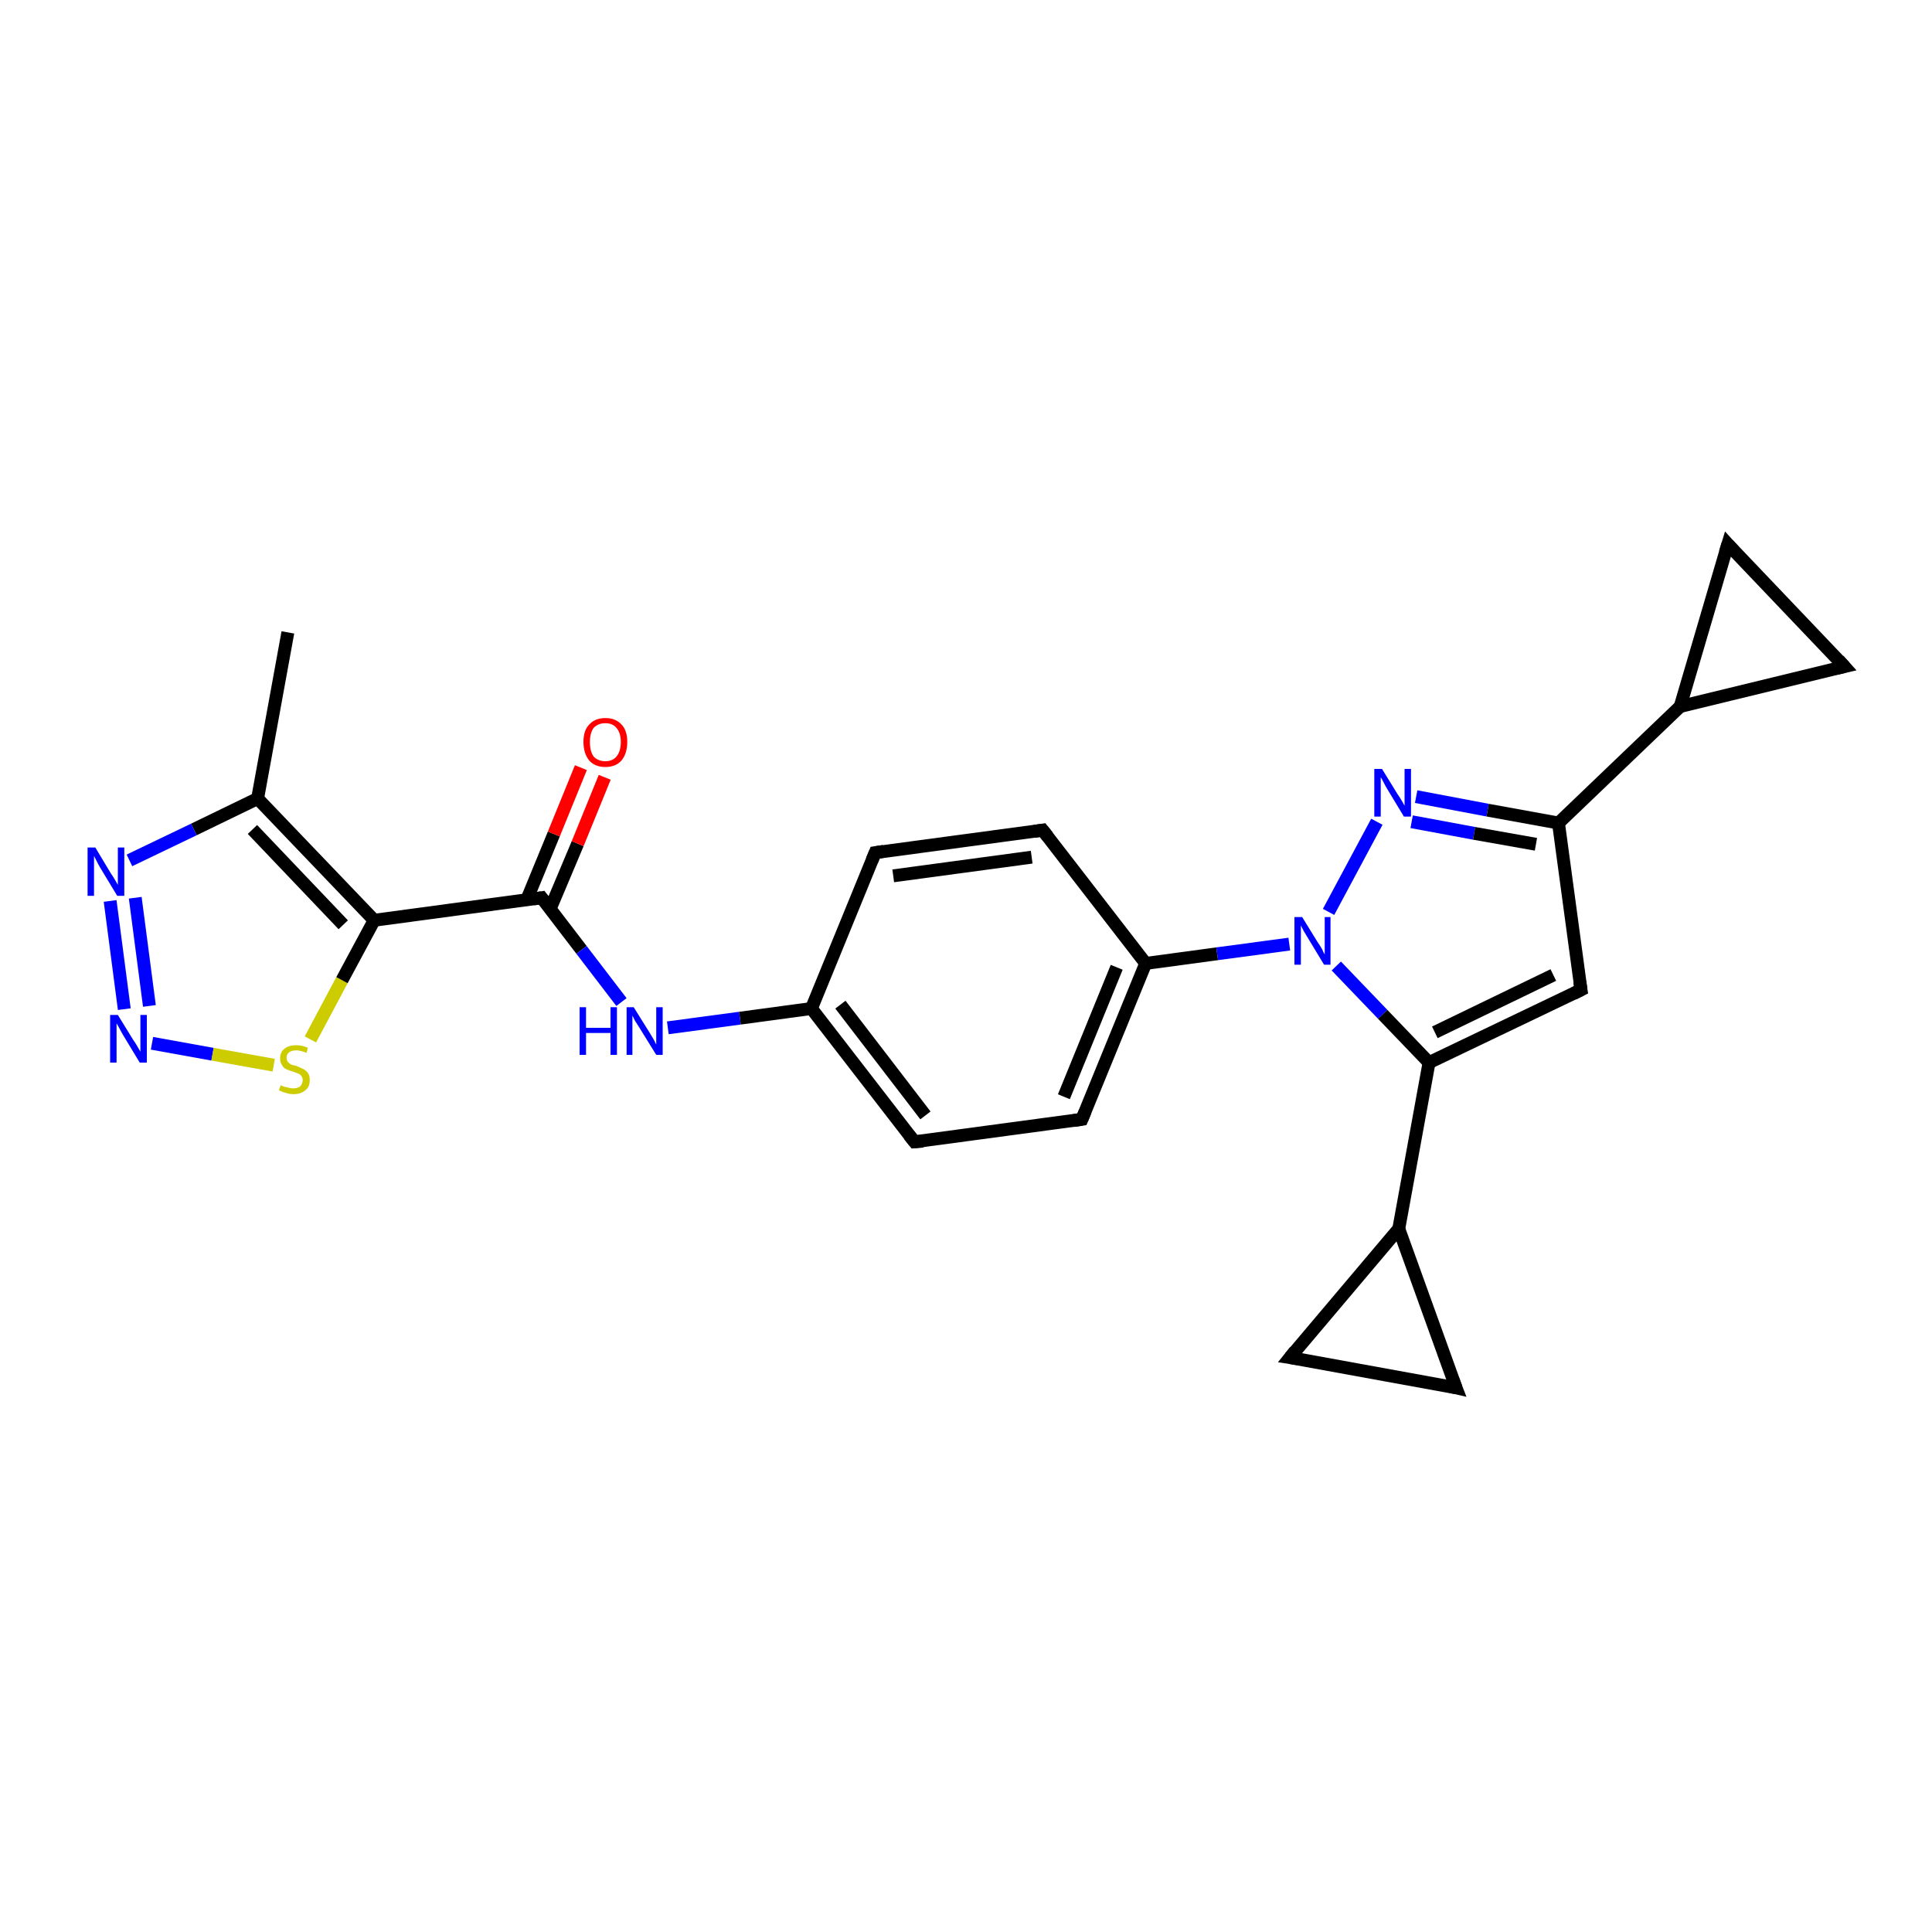 <?xml version='1.0' encoding='iso-8859-1'?>
<svg version='1.1' baseProfile='full'
              xmlns='http://www.w3.org/2000/svg'
                      xmlns:rdkit='http://www.rdkit.org/xml'
                      xmlns:xlink='http://www.w3.org/1999/xlink'
                  xml:space='preserve'
width='300px' height='300px' viewBox='0 0 300 300'>
<!-- END OF HEADER -->
<rect style='opacity:1.0;fill:#FFFFFF;stroke:none' width='300.0' height='300.0' x='0.0' y='0.0'> </rect>
<path class='bond-0 atom-0 atom-1' d='M 44.7,98.2 L 40.0,124.0' style='fill:none;fill-rule:evenodd;stroke:#000000;stroke-width:2.0px;stroke-linecap:butt;stroke-linejoin:miter;stroke-opacity:1' />
<path class='bond-1 atom-1 atom-2' d='M 40.0,124.0 L 30.1,128.8' style='fill:none;fill-rule:evenodd;stroke:#000000;stroke-width:2.0px;stroke-linecap:butt;stroke-linejoin:miter;stroke-opacity:1' />
<path class='bond-1 atom-1 atom-2' d='M 30.1,128.8 L 20.1,133.6' style='fill:none;fill-rule:evenodd;stroke:#0000FF;stroke-width:2.0px;stroke-linecap:butt;stroke-linejoin:miter;stroke-opacity:1' />
<path class='bond-2 atom-2 atom-3' d='M 17.1,139.9 L 19.3,156.7' style='fill:none;fill-rule:evenodd;stroke:#0000FF;stroke-width:2.0px;stroke-linecap:butt;stroke-linejoin:miter;stroke-opacity:1' />
<path class='bond-2 atom-2 atom-3' d='M 21.0,139.4 L 23.2,156.2' style='fill:none;fill-rule:evenodd;stroke:#0000FF;stroke-width:2.0px;stroke-linecap:butt;stroke-linejoin:miter;stroke-opacity:1' />
<path class='bond-3 atom-3 atom-4' d='M 23.6,162.0 L 33.0,163.7' style='fill:none;fill-rule:evenodd;stroke:#0000FF;stroke-width:2.0px;stroke-linecap:butt;stroke-linejoin:miter;stroke-opacity:1' />
<path class='bond-3 atom-3 atom-4' d='M 33.0,163.7 L 42.5,165.4' style='fill:none;fill-rule:evenodd;stroke:#CCCC00;stroke-width:2.0px;stroke-linecap:butt;stroke-linejoin:miter;stroke-opacity:1' />
<path class='bond-4 atom-4 atom-5' d='M 48.2,161.4 L 53.1,152.2' style='fill:none;fill-rule:evenodd;stroke:#CCCC00;stroke-width:2.0px;stroke-linecap:butt;stroke-linejoin:miter;stroke-opacity:1' />
<path class='bond-4 atom-4 atom-5' d='M 53.1,152.2 L 58.1,142.9' style='fill:none;fill-rule:evenodd;stroke:#000000;stroke-width:2.0px;stroke-linecap:butt;stroke-linejoin:miter;stroke-opacity:1' />
<path class='bond-5 atom-5 atom-6' d='M 58.1,142.9 L 84.1,139.4' style='fill:none;fill-rule:evenodd;stroke:#000000;stroke-width:2.0px;stroke-linecap:butt;stroke-linejoin:miter;stroke-opacity:1' />
<path class='bond-6 atom-6 atom-7' d='M 85.4,141.2 L 89.7,131.0' style='fill:none;fill-rule:evenodd;stroke:#000000;stroke-width:2.0px;stroke-linecap:butt;stroke-linejoin:miter;stroke-opacity:1' />
<path class='bond-6 atom-6 atom-7' d='M 89.7,131.0 L 93.9,120.7' style='fill:none;fill-rule:evenodd;stroke:#FF0000;stroke-width:2.0px;stroke-linecap:butt;stroke-linejoin:miter;stroke-opacity:1' />
<path class='bond-6 atom-6 atom-7' d='M 81.8,139.7 L 86.0,129.5' style='fill:none;fill-rule:evenodd;stroke:#000000;stroke-width:2.0px;stroke-linecap:butt;stroke-linejoin:miter;stroke-opacity:1' />
<path class='bond-6 atom-6 atom-7' d='M 86.0,129.5 L 90.2,119.2' style='fill:none;fill-rule:evenodd;stroke:#FF0000;stroke-width:2.0px;stroke-linecap:butt;stroke-linejoin:miter;stroke-opacity:1' />
<path class='bond-7 atom-6 atom-8' d='M 84.1,139.4 L 90.3,147.5' style='fill:none;fill-rule:evenodd;stroke:#000000;stroke-width:2.0px;stroke-linecap:butt;stroke-linejoin:miter;stroke-opacity:1' />
<path class='bond-7 atom-6 atom-8' d='M 90.3,147.5 L 96.5,155.6' style='fill:none;fill-rule:evenodd;stroke:#0000FF;stroke-width:2.0px;stroke-linecap:butt;stroke-linejoin:miter;stroke-opacity:1' />
<path class='bond-8 atom-8 atom-9' d='M 103.7,159.6 L 114.9,158.1' style='fill:none;fill-rule:evenodd;stroke:#0000FF;stroke-width:2.0px;stroke-linecap:butt;stroke-linejoin:miter;stroke-opacity:1' />
<path class='bond-8 atom-8 atom-9' d='M 114.9,158.1 L 126.0,156.6' style='fill:none;fill-rule:evenodd;stroke:#000000;stroke-width:2.0px;stroke-linecap:butt;stroke-linejoin:miter;stroke-opacity:1' />
<path class='bond-9 atom-9 atom-10' d='M 126.0,156.6 L 142.0,177.3' style='fill:none;fill-rule:evenodd;stroke:#000000;stroke-width:2.0px;stroke-linecap:butt;stroke-linejoin:miter;stroke-opacity:1' />
<path class='bond-9 atom-9 atom-10' d='M 130.5,156.0 L 143.7,173.2' style='fill:none;fill-rule:evenodd;stroke:#000000;stroke-width:2.0px;stroke-linecap:butt;stroke-linejoin:miter;stroke-opacity:1' />
<path class='bond-10 atom-10 atom-11' d='M 142.0,177.3 L 168.0,173.8' style='fill:none;fill-rule:evenodd;stroke:#000000;stroke-width:2.0px;stroke-linecap:butt;stroke-linejoin:miter;stroke-opacity:1' />
<path class='bond-11 atom-11 atom-12' d='M 168.0,173.8 L 177.9,149.6' style='fill:none;fill-rule:evenodd;stroke:#000000;stroke-width:2.0px;stroke-linecap:butt;stroke-linejoin:miter;stroke-opacity:1' />
<path class='bond-11 atom-11 atom-12' d='M 165.2,170.3 L 173.4,150.2' style='fill:none;fill-rule:evenodd;stroke:#000000;stroke-width:2.0px;stroke-linecap:butt;stroke-linejoin:miter;stroke-opacity:1' />
<path class='bond-12 atom-12 atom-13' d='M 177.9,149.6 L 161.9,128.9' style='fill:none;fill-rule:evenodd;stroke:#000000;stroke-width:2.0px;stroke-linecap:butt;stroke-linejoin:miter;stroke-opacity:1' />
<path class='bond-13 atom-13 atom-14' d='M 161.9,128.9 L 135.9,132.4' style='fill:none;fill-rule:evenodd;stroke:#000000;stroke-width:2.0px;stroke-linecap:butt;stroke-linejoin:miter;stroke-opacity:1' />
<path class='bond-13 atom-13 atom-14' d='M 160.2,133.1 L 138.7,136.0' style='fill:none;fill-rule:evenodd;stroke:#000000;stroke-width:2.0px;stroke-linecap:butt;stroke-linejoin:miter;stroke-opacity:1' />
<path class='bond-14 atom-12 atom-15' d='M 177.9,149.6 L 189.0,148.1' style='fill:none;fill-rule:evenodd;stroke:#000000;stroke-width:2.0px;stroke-linecap:butt;stroke-linejoin:miter;stroke-opacity:1' />
<path class='bond-14 atom-12 atom-15' d='M 189.0,148.1 L 200.2,146.6' style='fill:none;fill-rule:evenodd;stroke:#0000FF;stroke-width:2.0px;stroke-linecap:butt;stroke-linejoin:miter;stroke-opacity:1' />
<path class='bond-15 atom-15 atom-16' d='M 206.3,141.6 L 213.8,127.6' style='fill:none;fill-rule:evenodd;stroke:#0000FF;stroke-width:2.0px;stroke-linecap:butt;stroke-linejoin:miter;stroke-opacity:1' />
<path class='bond-16 atom-16 atom-17' d='M 219.9,123.7 L 231.0,125.8' style='fill:none;fill-rule:evenodd;stroke:#0000FF;stroke-width:2.0px;stroke-linecap:butt;stroke-linejoin:miter;stroke-opacity:1' />
<path class='bond-16 atom-16 atom-17' d='M 231.0,125.8 L 242.0,127.8' style='fill:none;fill-rule:evenodd;stroke:#000000;stroke-width:2.0px;stroke-linecap:butt;stroke-linejoin:miter;stroke-opacity:1' />
<path class='bond-16 atom-16 atom-17' d='M 219.2,127.6 L 228.9,129.4' style='fill:none;fill-rule:evenodd;stroke:#0000FF;stroke-width:2.0px;stroke-linecap:butt;stroke-linejoin:miter;stroke-opacity:1' />
<path class='bond-16 atom-16 atom-17' d='M 228.9,129.4 L 238.5,131.1' style='fill:none;fill-rule:evenodd;stroke:#000000;stroke-width:2.0px;stroke-linecap:butt;stroke-linejoin:miter;stroke-opacity:1' />
<path class='bond-17 atom-17 atom-18' d='M 242.0,127.8 L 245.5,153.7' style='fill:none;fill-rule:evenodd;stroke:#000000;stroke-width:2.0px;stroke-linecap:butt;stroke-linejoin:miter;stroke-opacity:1' />
<path class='bond-18 atom-18 atom-19' d='M 245.5,153.7 L 221.9,165.0' style='fill:none;fill-rule:evenodd;stroke:#000000;stroke-width:2.0px;stroke-linecap:butt;stroke-linejoin:miter;stroke-opacity:1' />
<path class='bond-18 atom-18 atom-19' d='M 241.2,151.4 L 222.8,160.3' style='fill:none;fill-rule:evenodd;stroke:#000000;stroke-width:2.0px;stroke-linecap:butt;stroke-linejoin:miter;stroke-opacity:1' />
<path class='bond-19 atom-19 atom-20' d='M 221.9,165.0 L 217.2,190.8' style='fill:none;fill-rule:evenodd;stroke:#000000;stroke-width:2.0px;stroke-linecap:butt;stroke-linejoin:miter;stroke-opacity:1' />
<path class='bond-20 atom-20 atom-21' d='M 217.2,190.8 L 226.1,215.5' style='fill:none;fill-rule:evenodd;stroke:#000000;stroke-width:2.0px;stroke-linecap:butt;stroke-linejoin:miter;stroke-opacity:1' />
<path class='bond-21 atom-21 atom-22' d='M 226.1,215.5 L 200.3,210.8' style='fill:none;fill-rule:evenodd;stroke:#000000;stroke-width:2.0px;stroke-linecap:butt;stroke-linejoin:miter;stroke-opacity:1' />
<path class='bond-22 atom-17 atom-23' d='M 242.0,127.8 L 260.9,109.7' style='fill:none;fill-rule:evenodd;stroke:#000000;stroke-width:2.0px;stroke-linecap:butt;stroke-linejoin:miter;stroke-opacity:1' />
<path class='bond-23 atom-23 atom-24' d='M 260.9,109.7 L 268.3,84.5' style='fill:none;fill-rule:evenodd;stroke:#000000;stroke-width:2.0px;stroke-linecap:butt;stroke-linejoin:miter;stroke-opacity:1' />
<path class='bond-24 atom-24 atom-25' d='M 268.3,84.5 L 286.4,103.5' style='fill:none;fill-rule:evenodd;stroke:#000000;stroke-width:2.0px;stroke-linecap:butt;stroke-linejoin:miter;stroke-opacity:1' />
<path class='bond-25 atom-5 atom-1' d='M 58.1,142.9 L 40.0,124.0' style='fill:none;fill-rule:evenodd;stroke:#000000;stroke-width:2.0px;stroke-linecap:butt;stroke-linejoin:miter;stroke-opacity:1' />
<path class='bond-25 atom-5 atom-1' d='M 53.3,143.6 L 39.2,128.8' style='fill:none;fill-rule:evenodd;stroke:#000000;stroke-width:2.0px;stroke-linecap:butt;stroke-linejoin:miter;stroke-opacity:1' />
<path class='bond-26 atom-14 atom-9' d='M 135.9,132.4 L 126.0,156.6' style='fill:none;fill-rule:evenodd;stroke:#000000;stroke-width:2.0px;stroke-linecap:butt;stroke-linejoin:miter;stroke-opacity:1' />
<path class='bond-27 atom-19 atom-15' d='M 221.9,165.0 L 214.7,157.5' style='fill:none;fill-rule:evenodd;stroke:#000000;stroke-width:2.0px;stroke-linecap:butt;stroke-linejoin:miter;stroke-opacity:1' />
<path class='bond-27 atom-19 atom-15' d='M 214.7,157.5 L 207.5,150.0' style='fill:none;fill-rule:evenodd;stroke:#0000FF;stroke-width:2.0px;stroke-linecap:butt;stroke-linejoin:miter;stroke-opacity:1' />
<path class='bond-28 atom-22 atom-20' d='M 200.3,210.8 L 217.2,190.8' style='fill:none;fill-rule:evenodd;stroke:#000000;stroke-width:2.0px;stroke-linecap:butt;stroke-linejoin:miter;stroke-opacity:1' />
<path class='bond-29 atom-25 atom-23' d='M 286.4,103.5 L 260.9,109.7' style='fill:none;fill-rule:evenodd;stroke:#000000;stroke-width:2.0px;stroke-linecap:butt;stroke-linejoin:miter;stroke-opacity:1' />
<path d='M 82.8,139.6 L 84.1,139.4 L 84.4,139.8' style='fill:none;stroke:#000000;stroke-width:2.0px;stroke-linecap:butt;stroke-linejoin:miter;stroke-opacity:1;' />
<path d='M 141.2,176.3 L 142.0,177.3 L 143.3,177.2' style='fill:none;stroke:#000000;stroke-width:2.0px;stroke-linecap:butt;stroke-linejoin:miter;stroke-opacity:1;' />
<path d='M 166.7,174.0 L 168.0,173.8 L 168.5,172.6' style='fill:none;stroke:#000000;stroke-width:2.0px;stroke-linecap:butt;stroke-linejoin:miter;stroke-opacity:1;' />
<path d='M 162.7,129.9 L 161.9,128.9 L 160.6,129.1' style='fill:none;stroke:#000000;stroke-width:2.0px;stroke-linecap:butt;stroke-linejoin:miter;stroke-opacity:1;' />
<path d='M 137.2,132.2 L 135.9,132.4 L 135.4,133.6' style='fill:none;stroke:#000000;stroke-width:2.0px;stroke-linecap:butt;stroke-linejoin:miter;stroke-opacity:1;' />
<path d='M 245.3,152.4 L 245.5,153.7 L 244.3,154.3' style='fill:none;stroke:#000000;stroke-width:2.0px;stroke-linecap:butt;stroke-linejoin:miter;stroke-opacity:1;' />
<path d='M 225.6,214.2 L 226.1,215.5 L 224.8,215.2' style='fill:none;stroke:#000000;stroke-width:2.0px;stroke-linecap:butt;stroke-linejoin:miter;stroke-opacity:1;' />
<path d='M 201.6,211.0 L 200.3,210.8 L 201.1,209.8' style='fill:none;stroke:#000000;stroke-width:2.0px;stroke-linecap:butt;stroke-linejoin:miter;stroke-opacity:1;' />
<path d='M 267.9,85.8 L 268.3,84.5 L 269.2,85.5' style='fill:none;stroke:#000000;stroke-width:2.0px;stroke-linecap:butt;stroke-linejoin:miter;stroke-opacity:1;' />
<path d='M 285.5,102.5 L 286.4,103.5 L 285.1,103.8' style='fill:none;stroke:#000000;stroke-width:2.0px;stroke-linecap:butt;stroke-linejoin:miter;stroke-opacity:1;' />
<path class='atom-2' d='M 14.8 131.6
L 17.2 135.6
Q 17.5 136.0, 17.9 136.7
Q 18.3 137.4, 18.3 137.4
L 18.3 131.6
L 19.3 131.6
L 19.3 139.1
L 18.2 139.1
L 15.6 134.8
Q 15.3 134.3, 15.0 133.7
Q 14.7 133.1, 14.6 132.9
L 14.6 139.1
L 13.6 139.1
L 13.6 131.6
L 14.8 131.6
' fill='#0000FF'/>
<path class='atom-3' d='M 18.3 157.6
L 20.7 161.5
Q 21.0 161.9, 21.4 162.6
Q 21.8 163.3, 21.8 163.3
L 21.8 157.6
L 22.8 157.6
L 22.8 165.0
L 21.7 165.0
L 19.1 160.7
Q 18.8 160.2, 18.5 159.6
Q 18.2 159.1, 18.1 158.9
L 18.1 165.0
L 17.1 165.0
L 17.1 157.6
L 18.3 157.6
' fill='#0000FF'/>
<path class='atom-4' d='M 43.6 168.5
Q 43.7 168.6, 44.0 168.7
Q 44.4 168.8, 44.8 168.9
Q 45.2 169.0, 45.5 169.0
Q 46.2 169.0, 46.6 168.7
Q 47.0 168.3, 47.0 167.7
Q 47.0 167.3, 46.8 167.1
Q 46.6 166.8, 46.3 166.7
Q 46.0 166.6, 45.5 166.4
Q 44.8 166.2, 44.4 166.0
Q 44.0 165.8, 43.8 165.4
Q 43.5 165.0, 43.5 164.4
Q 43.5 163.4, 44.1 162.9
Q 44.8 162.3, 46.0 162.3
Q 46.9 162.3, 47.8 162.7
L 47.6 163.5
Q 46.7 163.1, 46.0 163.1
Q 45.3 163.1, 44.9 163.4
Q 44.5 163.7, 44.5 164.2
Q 44.5 164.6, 44.7 164.9
Q 44.9 165.1, 45.2 165.3
Q 45.5 165.4, 46.0 165.5
Q 46.7 165.8, 47.1 166.0
Q 47.5 166.2, 47.8 166.6
Q 48.1 167.0, 48.1 167.7
Q 48.1 168.8, 47.4 169.3
Q 46.7 169.9, 45.6 169.9
Q 44.9 169.9, 44.4 169.7
Q 43.9 169.6, 43.3 169.3
L 43.6 168.5
' fill='#CCCC00'/>
<path class='atom-7' d='M 90.6 115.2
Q 90.6 113.4, 91.5 112.5
Q 92.4 111.5, 94.0 111.5
Q 95.6 111.5, 96.5 112.5
Q 97.4 113.4, 97.4 115.2
Q 97.4 117.0, 96.5 118.1
Q 95.6 119.1, 94.0 119.1
Q 92.4 119.1, 91.5 118.1
Q 90.6 117.0, 90.6 115.2
M 94.0 118.2
Q 95.1 118.2, 95.7 117.5
Q 96.4 116.7, 96.4 115.2
Q 96.4 113.8, 95.7 113.0
Q 95.1 112.3, 94.0 112.3
Q 92.9 112.3, 92.2 113.0
Q 91.6 113.8, 91.6 115.2
Q 91.6 116.7, 92.2 117.5
Q 92.9 118.2, 94.0 118.2
' fill='#FF0000'/>
<path class='atom-8' d='M 90.0 156.4
L 91.0 156.4
L 91.0 159.6
L 94.8 159.6
L 94.8 156.4
L 95.8 156.4
L 95.8 163.8
L 94.8 163.8
L 94.8 160.4
L 91.0 160.4
L 91.0 163.8
L 90.0 163.8
L 90.0 156.4
' fill='#0000FF'/>
<path class='atom-8' d='M 98.4 156.4
L 100.9 160.4
Q 101.1 160.7, 101.5 161.4
Q 101.9 162.2, 101.9 162.2
L 101.9 156.4
L 102.9 156.4
L 102.9 163.8
L 101.9 163.8
L 99.3 159.6
Q 99.0 159.1, 98.6 158.5
Q 98.3 157.9, 98.2 157.7
L 98.2 163.8
L 97.3 163.8
L 97.3 156.4
L 98.4 156.4
' fill='#0000FF'/>
<path class='atom-15' d='M 202.2 142.4
L 204.6 146.3
Q 204.9 146.7, 205.3 147.4
Q 205.6 148.1, 205.7 148.2
L 205.7 142.4
L 206.6 142.4
L 206.6 149.8
L 205.6 149.8
L 203.0 145.5
Q 202.7 145.0, 202.4 144.5
Q 202.1 143.9, 202.0 143.7
L 202.0 149.8
L 201.0 149.8
L 201.0 142.4
L 202.2 142.4
' fill='#0000FF'/>
<path class='atom-16' d='M 214.6 119.4
L 217.0 123.3
Q 217.3 123.7, 217.7 124.4
Q 218.1 125.1, 218.1 125.1
L 218.1 119.4
L 219.1 119.4
L 219.1 126.8
L 218.0 126.8
L 215.4 122.5
Q 215.1 122.0, 214.8 121.4
Q 214.5 120.8, 214.4 120.7
L 214.4 126.8
L 213.4 126.8
L 213.4 119.4
L 214.6 119.4
' fill='#0000FF'/>
</svg>
